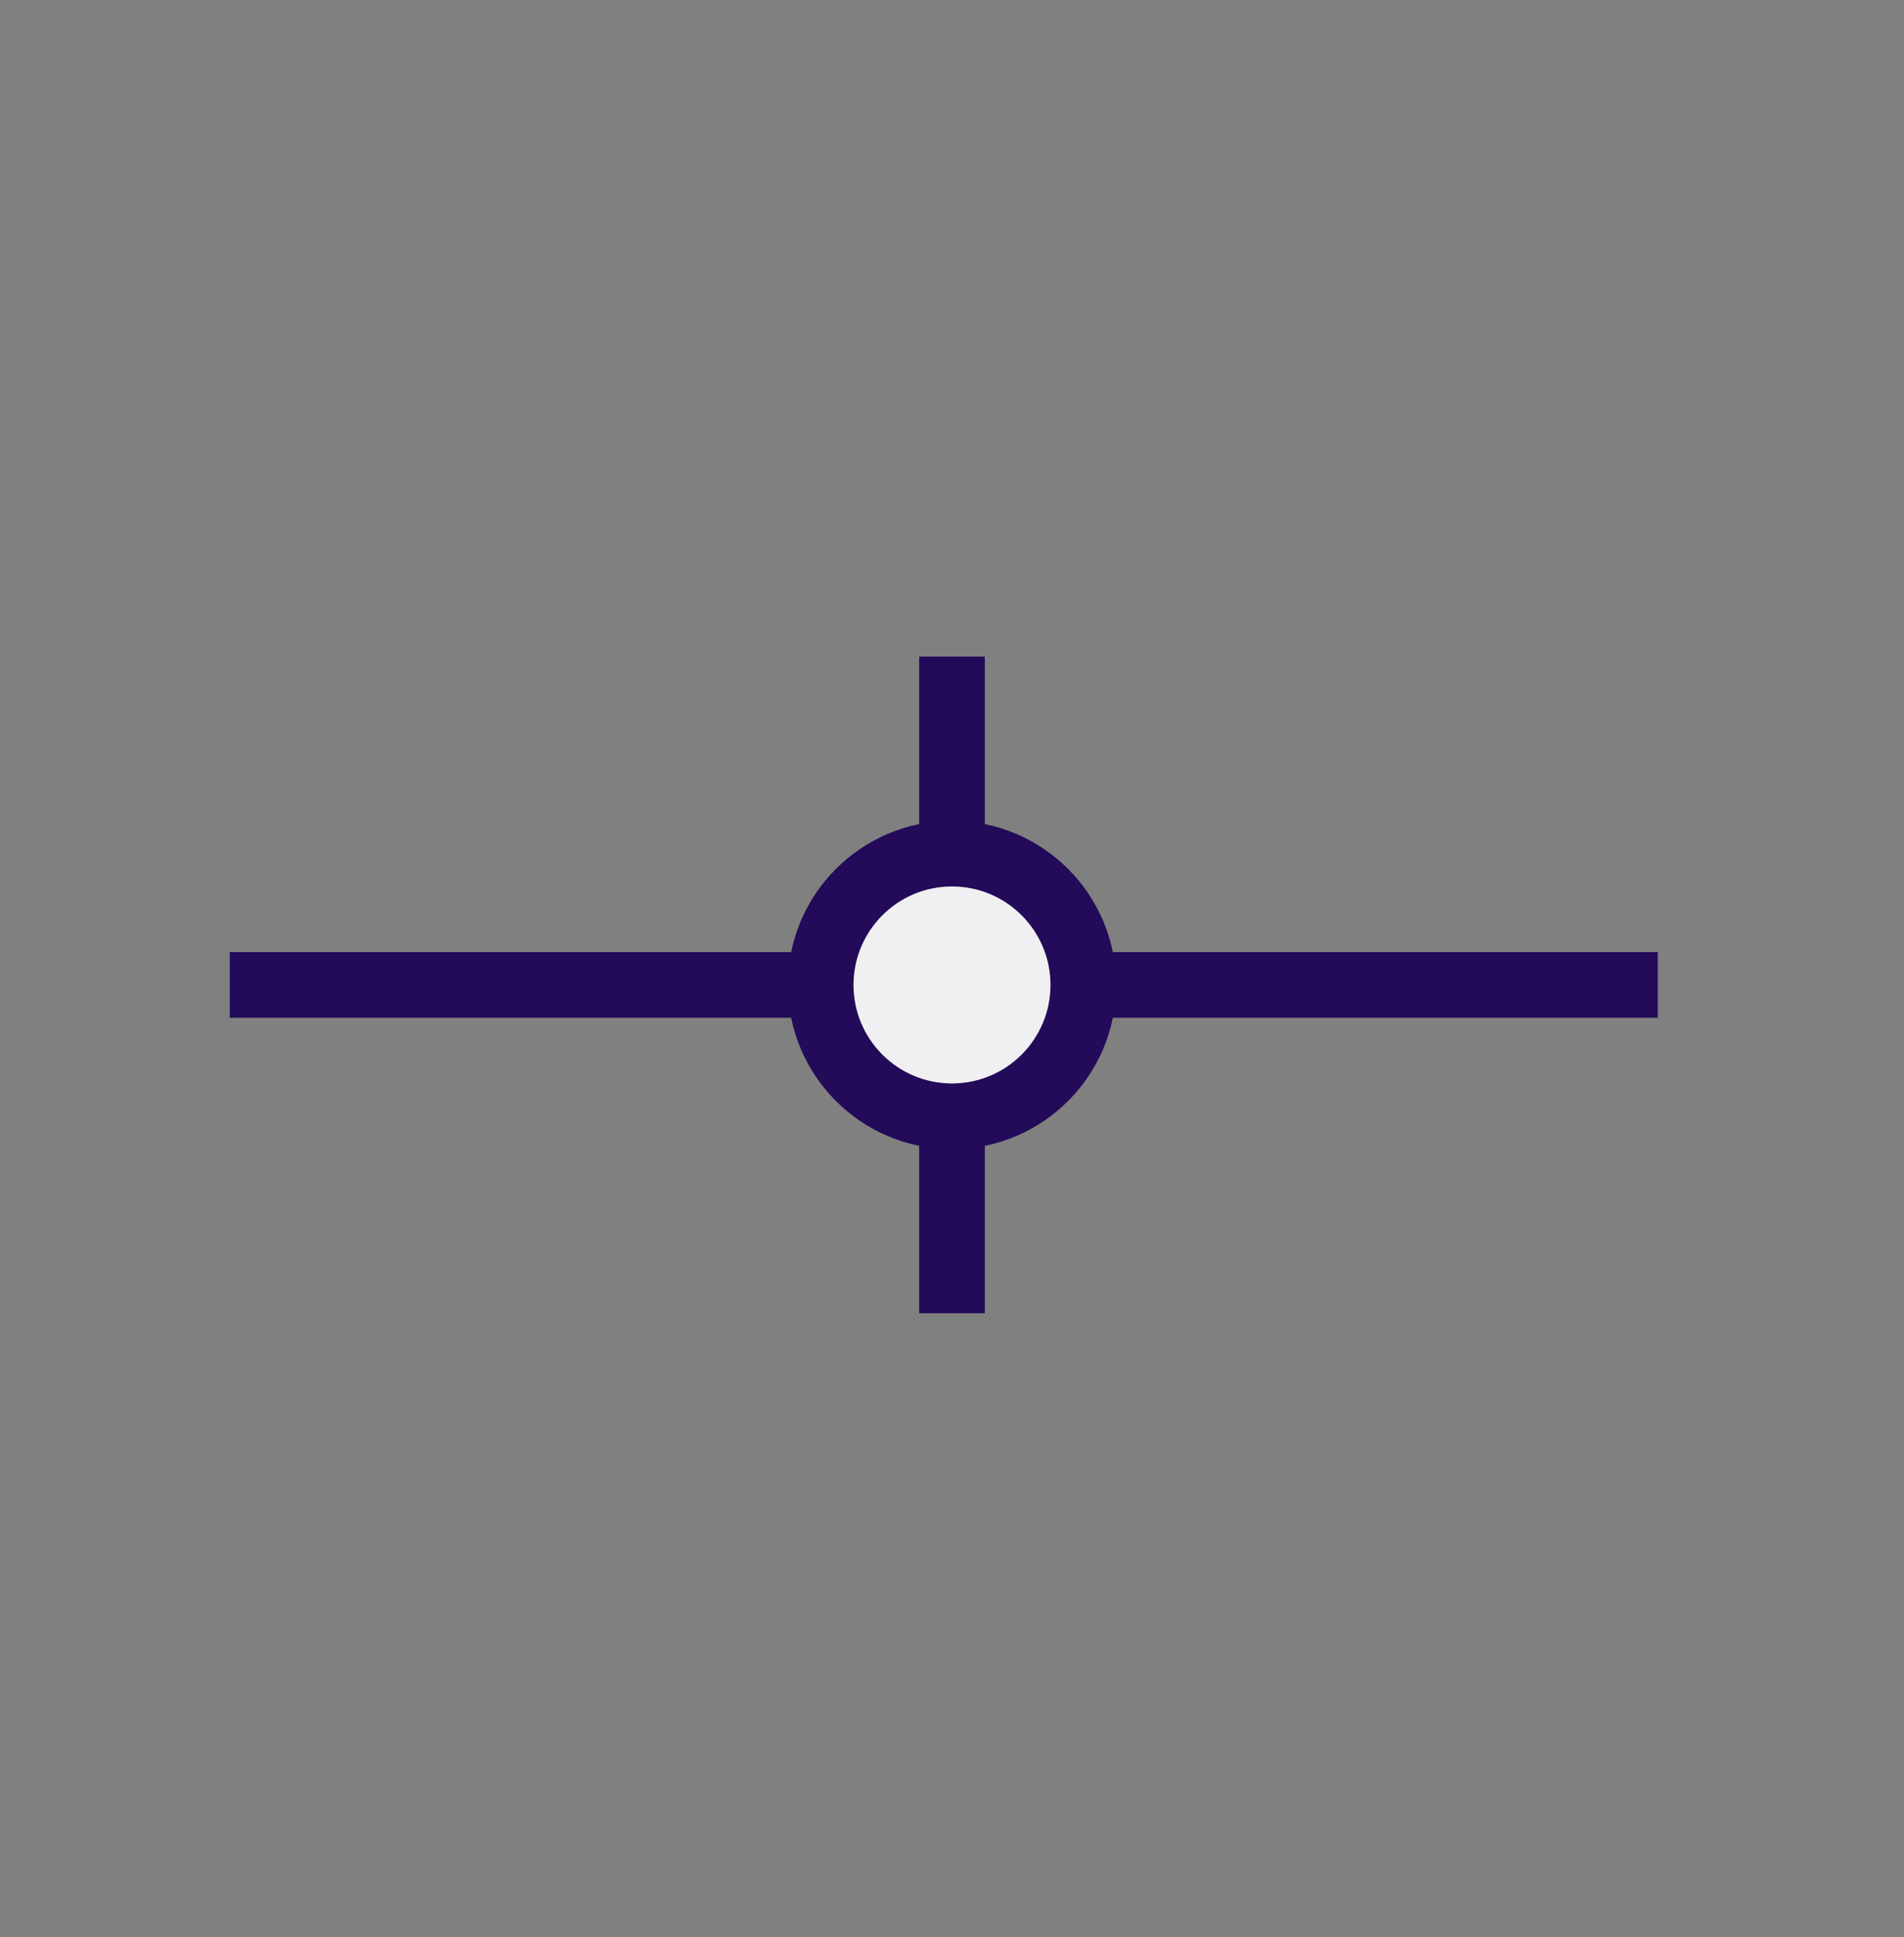 <svg width="58" height="59" viewBox="0 0 58 59" fill="none" xmlns="http://www.w3.org/2000/svg">
<rect x="0" y="0" width="58" height="59" fill="#808080" stroke="none"/>
<path d="M7 30H50.5" stroke="#230B59" stroke-width="2"/>
<path d="M29 20L29 40" stroke="#230B59" stroke-width="2"/>
<circle cx="29" cy="30" r="4" fill="#F0F0F2" stroke="#230B59" stroke-width="2"/>
</svg>
